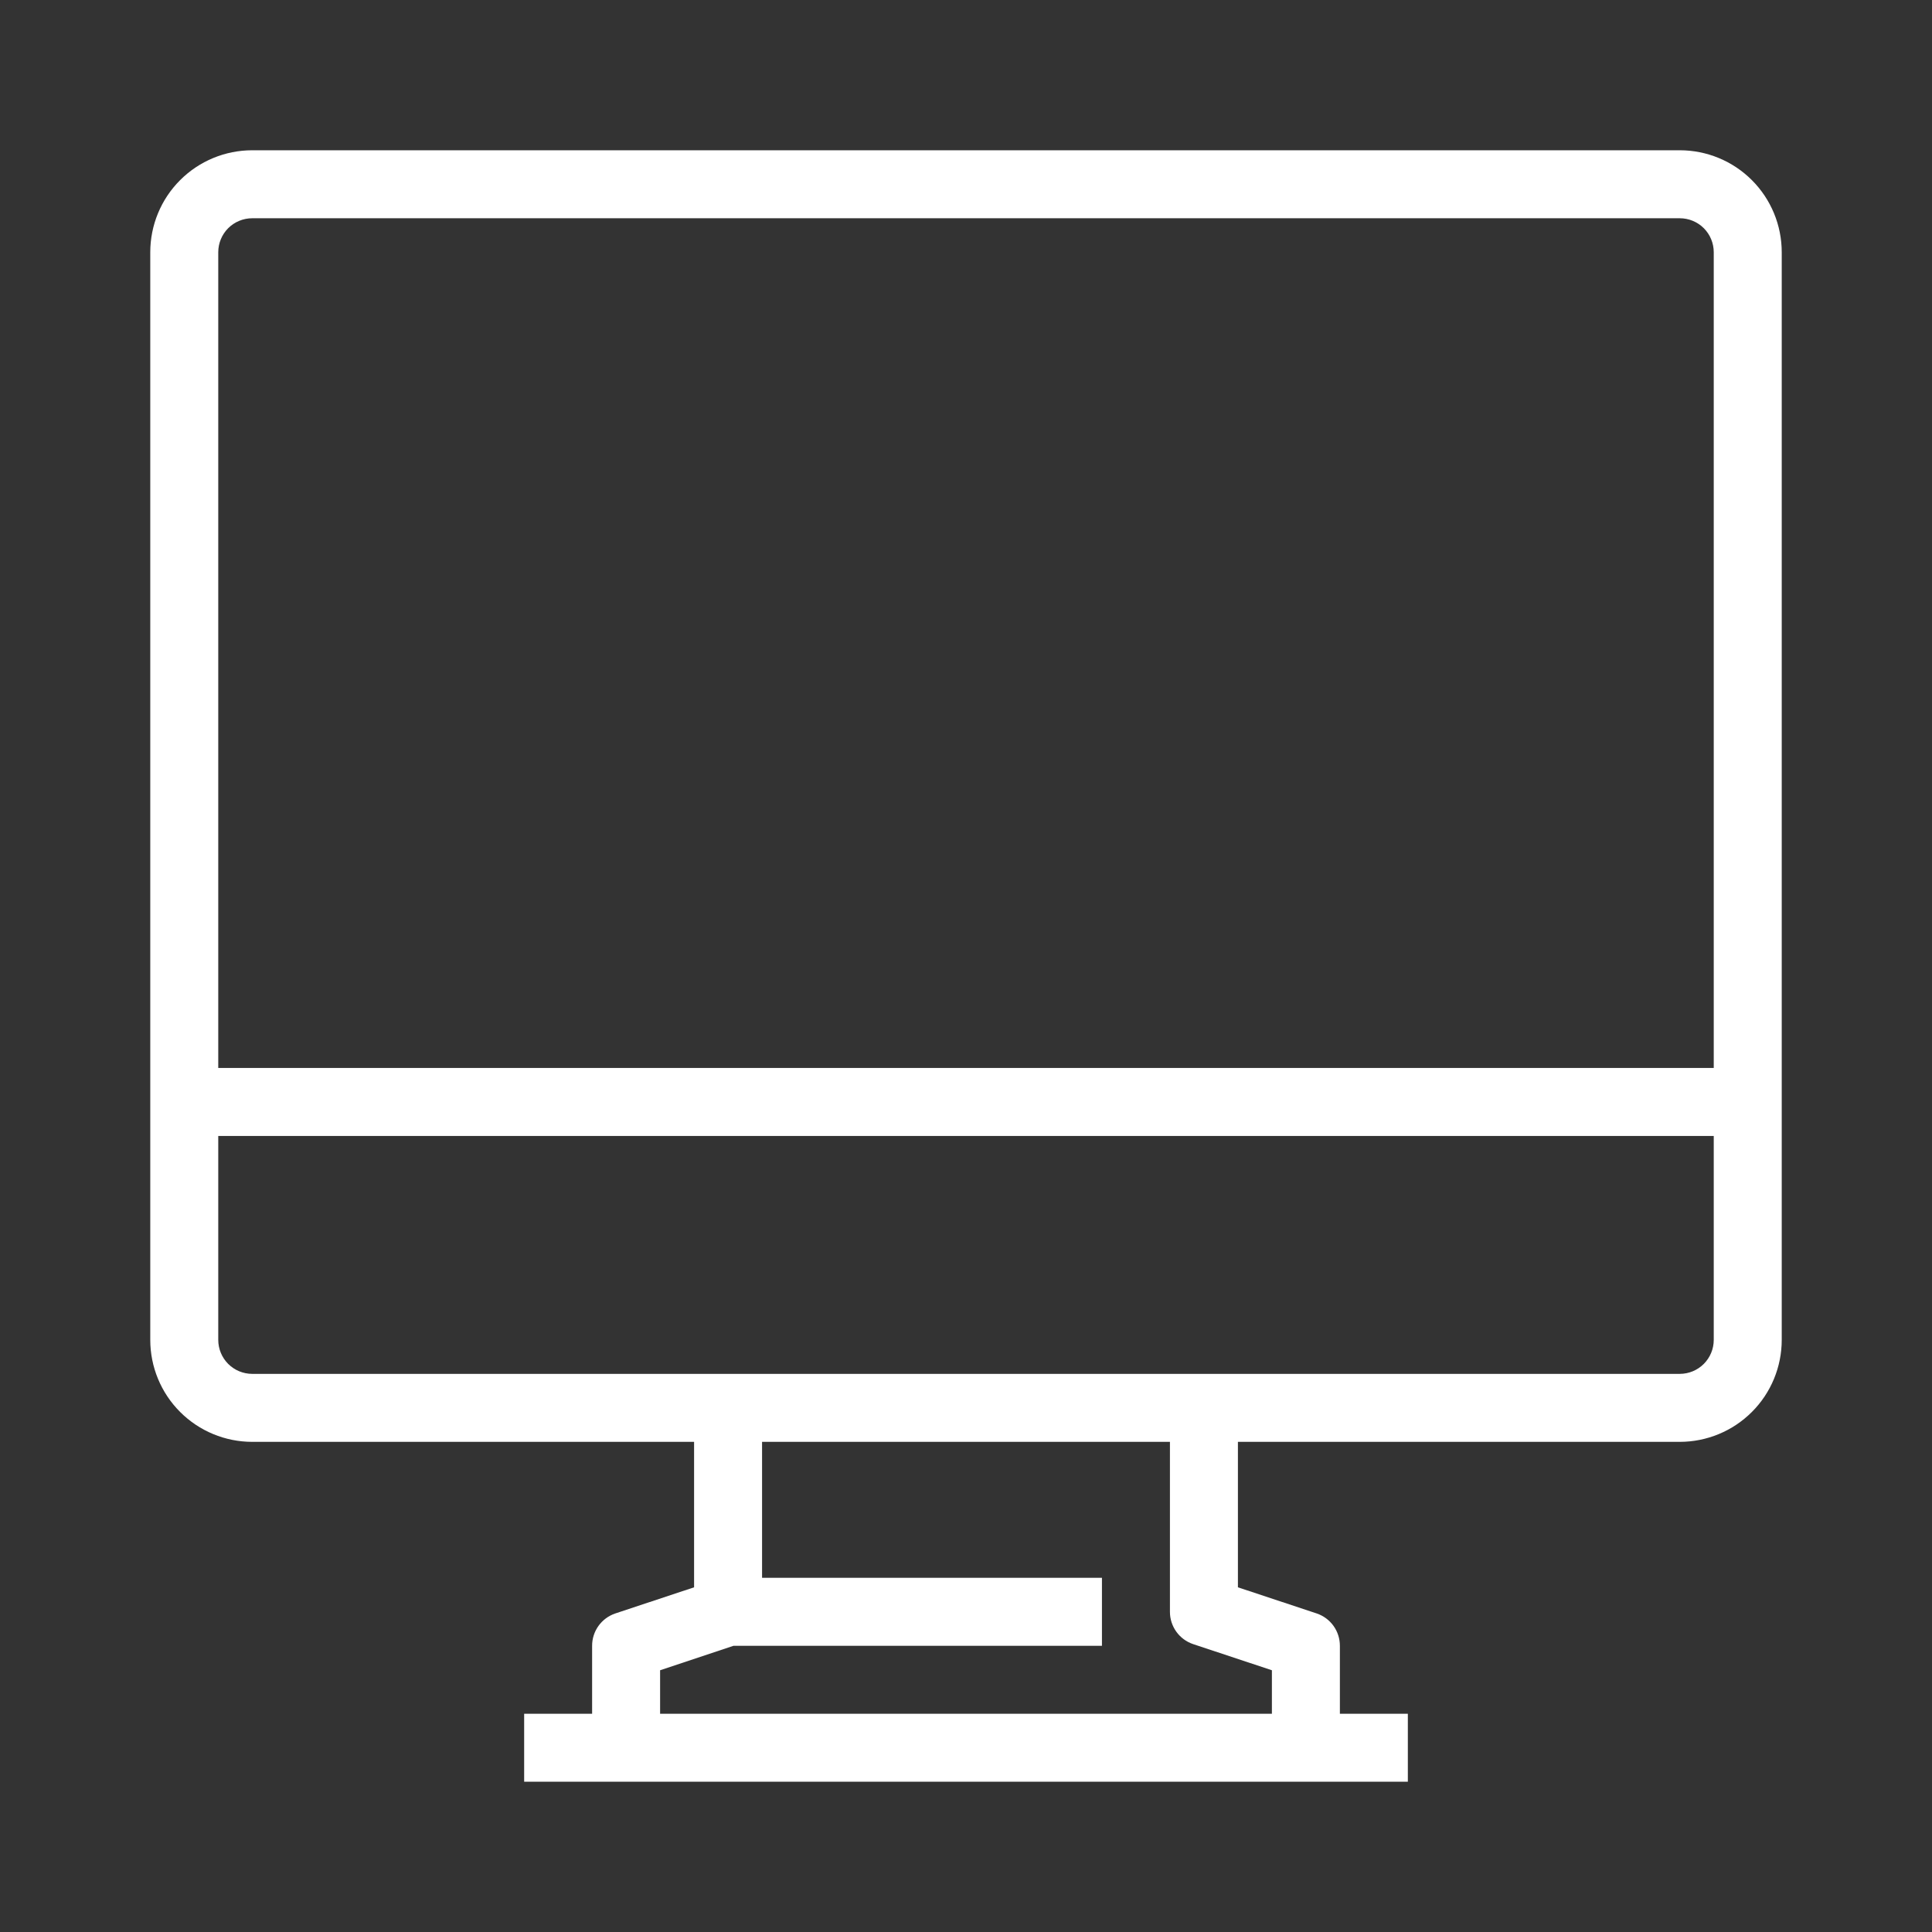 <svg width="90" height="90" viewBox="0 0 90 90" fill="none" xmlns="http://www.w3.org/2000/svg">
<rect x="0" y="0" width="90" height="90" fill="#333333" stroke="none"/>
<g clip-path="url(#clip0_3941_87404)">
<path d="M78.25 7H11.75C10.49 7 9.282 7.5 8.391 8.391C7.5 9.282 7 10.49 7 11.75L7 62.417C7 63.676 7.5 64.885 8.391 65.775C9.282 66.666 10.49 67.167 11.75 67.167H32.333V73.943L28.66 75.162C28.346 75.269 28.072 75.471 27.879 75.741C27.686 76.011 27.582 76.335 27.583 76.667V79.833H24.417V83H65.583V79.833H62.417V76.667C62.417 76.335 62.314 76.011 62.121 75.741C61.928 75.471 61.654 75.269 61.34 75.162L57.667 73.943V67.167H78.25C79.51 67.167 80.718 66.666 81.609 65.775C82.5 64.885 83 63.676 83 62.417V11.75C83 10.49 82.5 9.282 81.609 8.391C80.718 7.5 79.51 7 78.25 7ZM59.25 77.807V79.833H30.75V77.807L34.17 76.667H51.333V73.5H35.5V67.167H54.5V75.083C54.499 75.415 54.603 75.739 54.796 76.009C54.989 76.279 55.262 76.481 55.577 76.588L59.25 77.807ZM79.833 62.417C79.833 62.837 79.666 63.239 79.37 63.536C79.073 63.833 78.67 64 78.25 64H11.75C11.33 64 10.927 63.833 10.63 63.536C10.334 63.239 10.167 62.837 10.167 62.417V52.917H79.833V62.417ZM79.833 49.75H10.167V11.75C10.167 11.33 10.334 10.927 10.63 10.63C10.927 10.334 11.33 10.167 11.75 10.167H78.25C78.67 10.167 79.073 10.334 79.37 10.63C79.666 10.927 79.833 11.33 79.833 11.75V49.75Z" fill="white"/>
</g>
<defs>
<clipPath id="clip0_3941_87404">
<rect width="76" height="76" fill="white" transform="translate(7 7)"/>
</clipPath>
</defs>
</svg>
